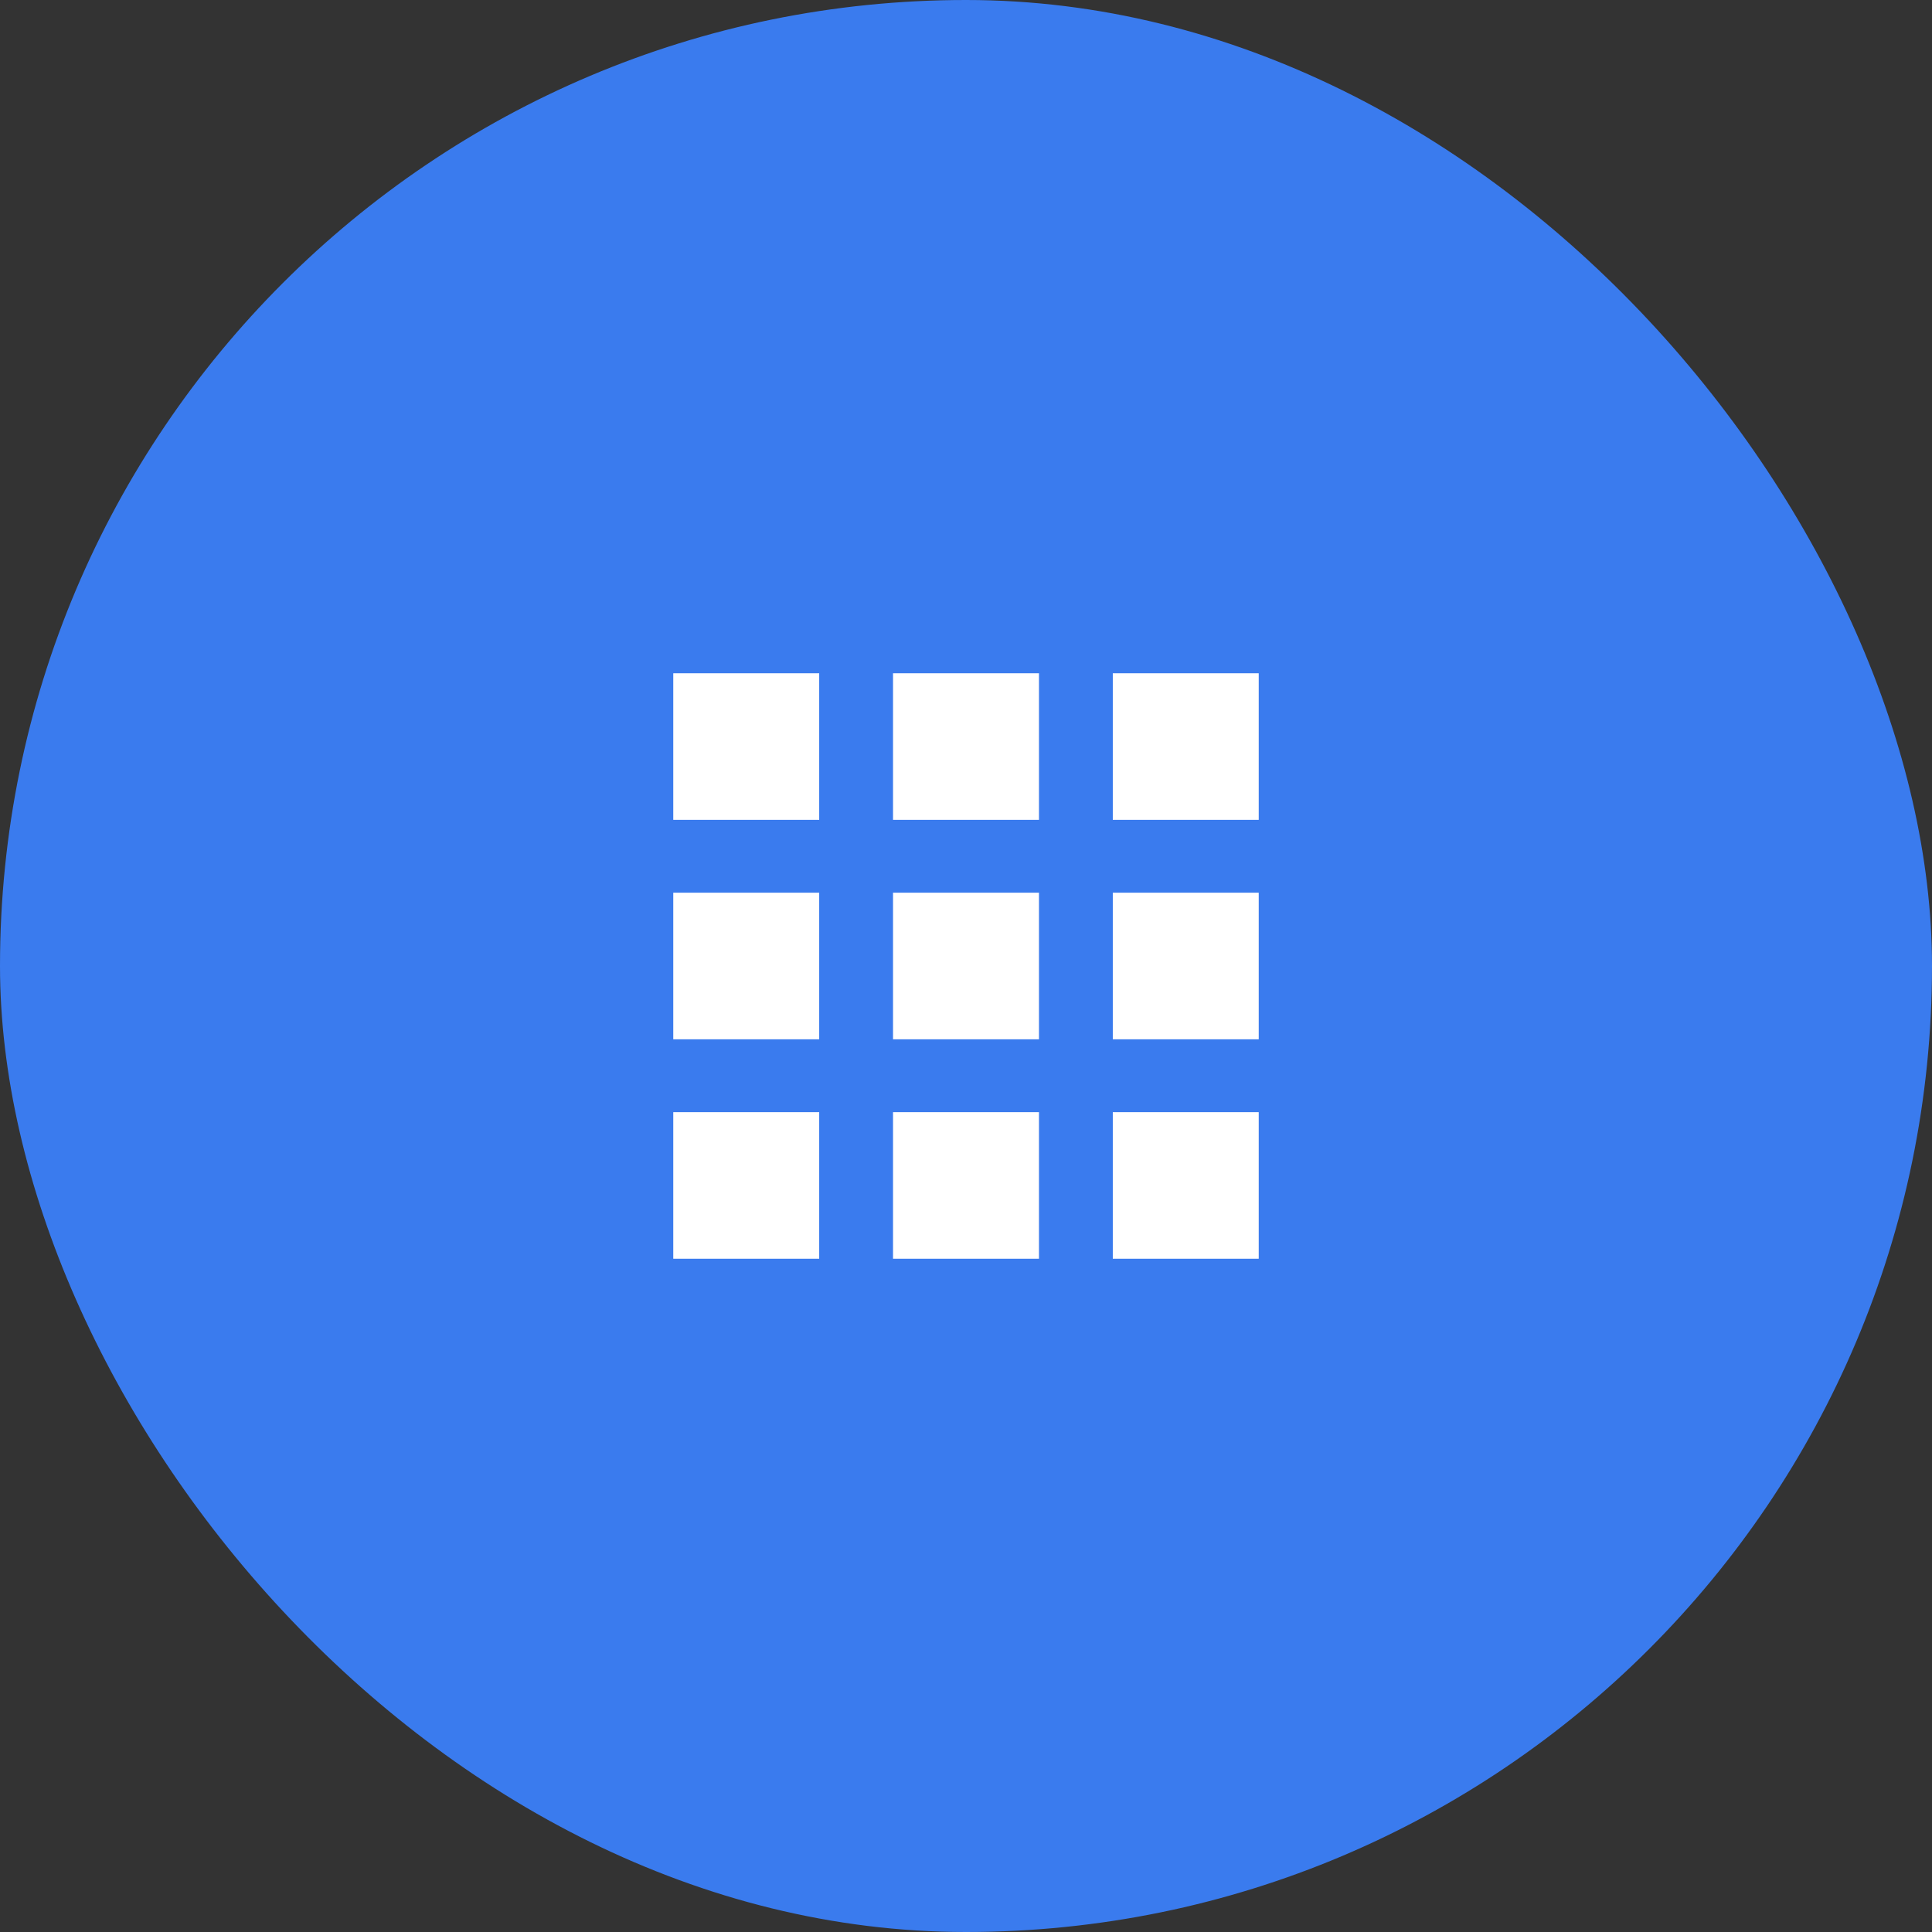 <svg width="66" height="66" viewBox="0 0 66 66" fill="none" xmlns="http://www.w3.org/2000/svg">
<rect x="0" y="0" width="66" height="66" fill="#333333" stroke="none"/>
<rect width="66" height="66" rx="33" fill="#3A7BEE"/>
<path d="M23 28.007H27.985V23H23V28.007ZM23 35.504H27.985V30.496H23V35.504ZM30.507 35.504H35.493V30.496H30.507V35.504ZM38.015 35.504H43V30.496H38.015V35.504ZM30.507 28.007H35.493V23H30.507V28.007ZM38.015 23V28.007H43V23H38.015ZM23 43H27.985V37.993H23V43ZM30.507 43H35.493V37.993H30.507V43ZM38.015 43H43V37.993H38.015V43Z" fill="white"/>
</svg>

